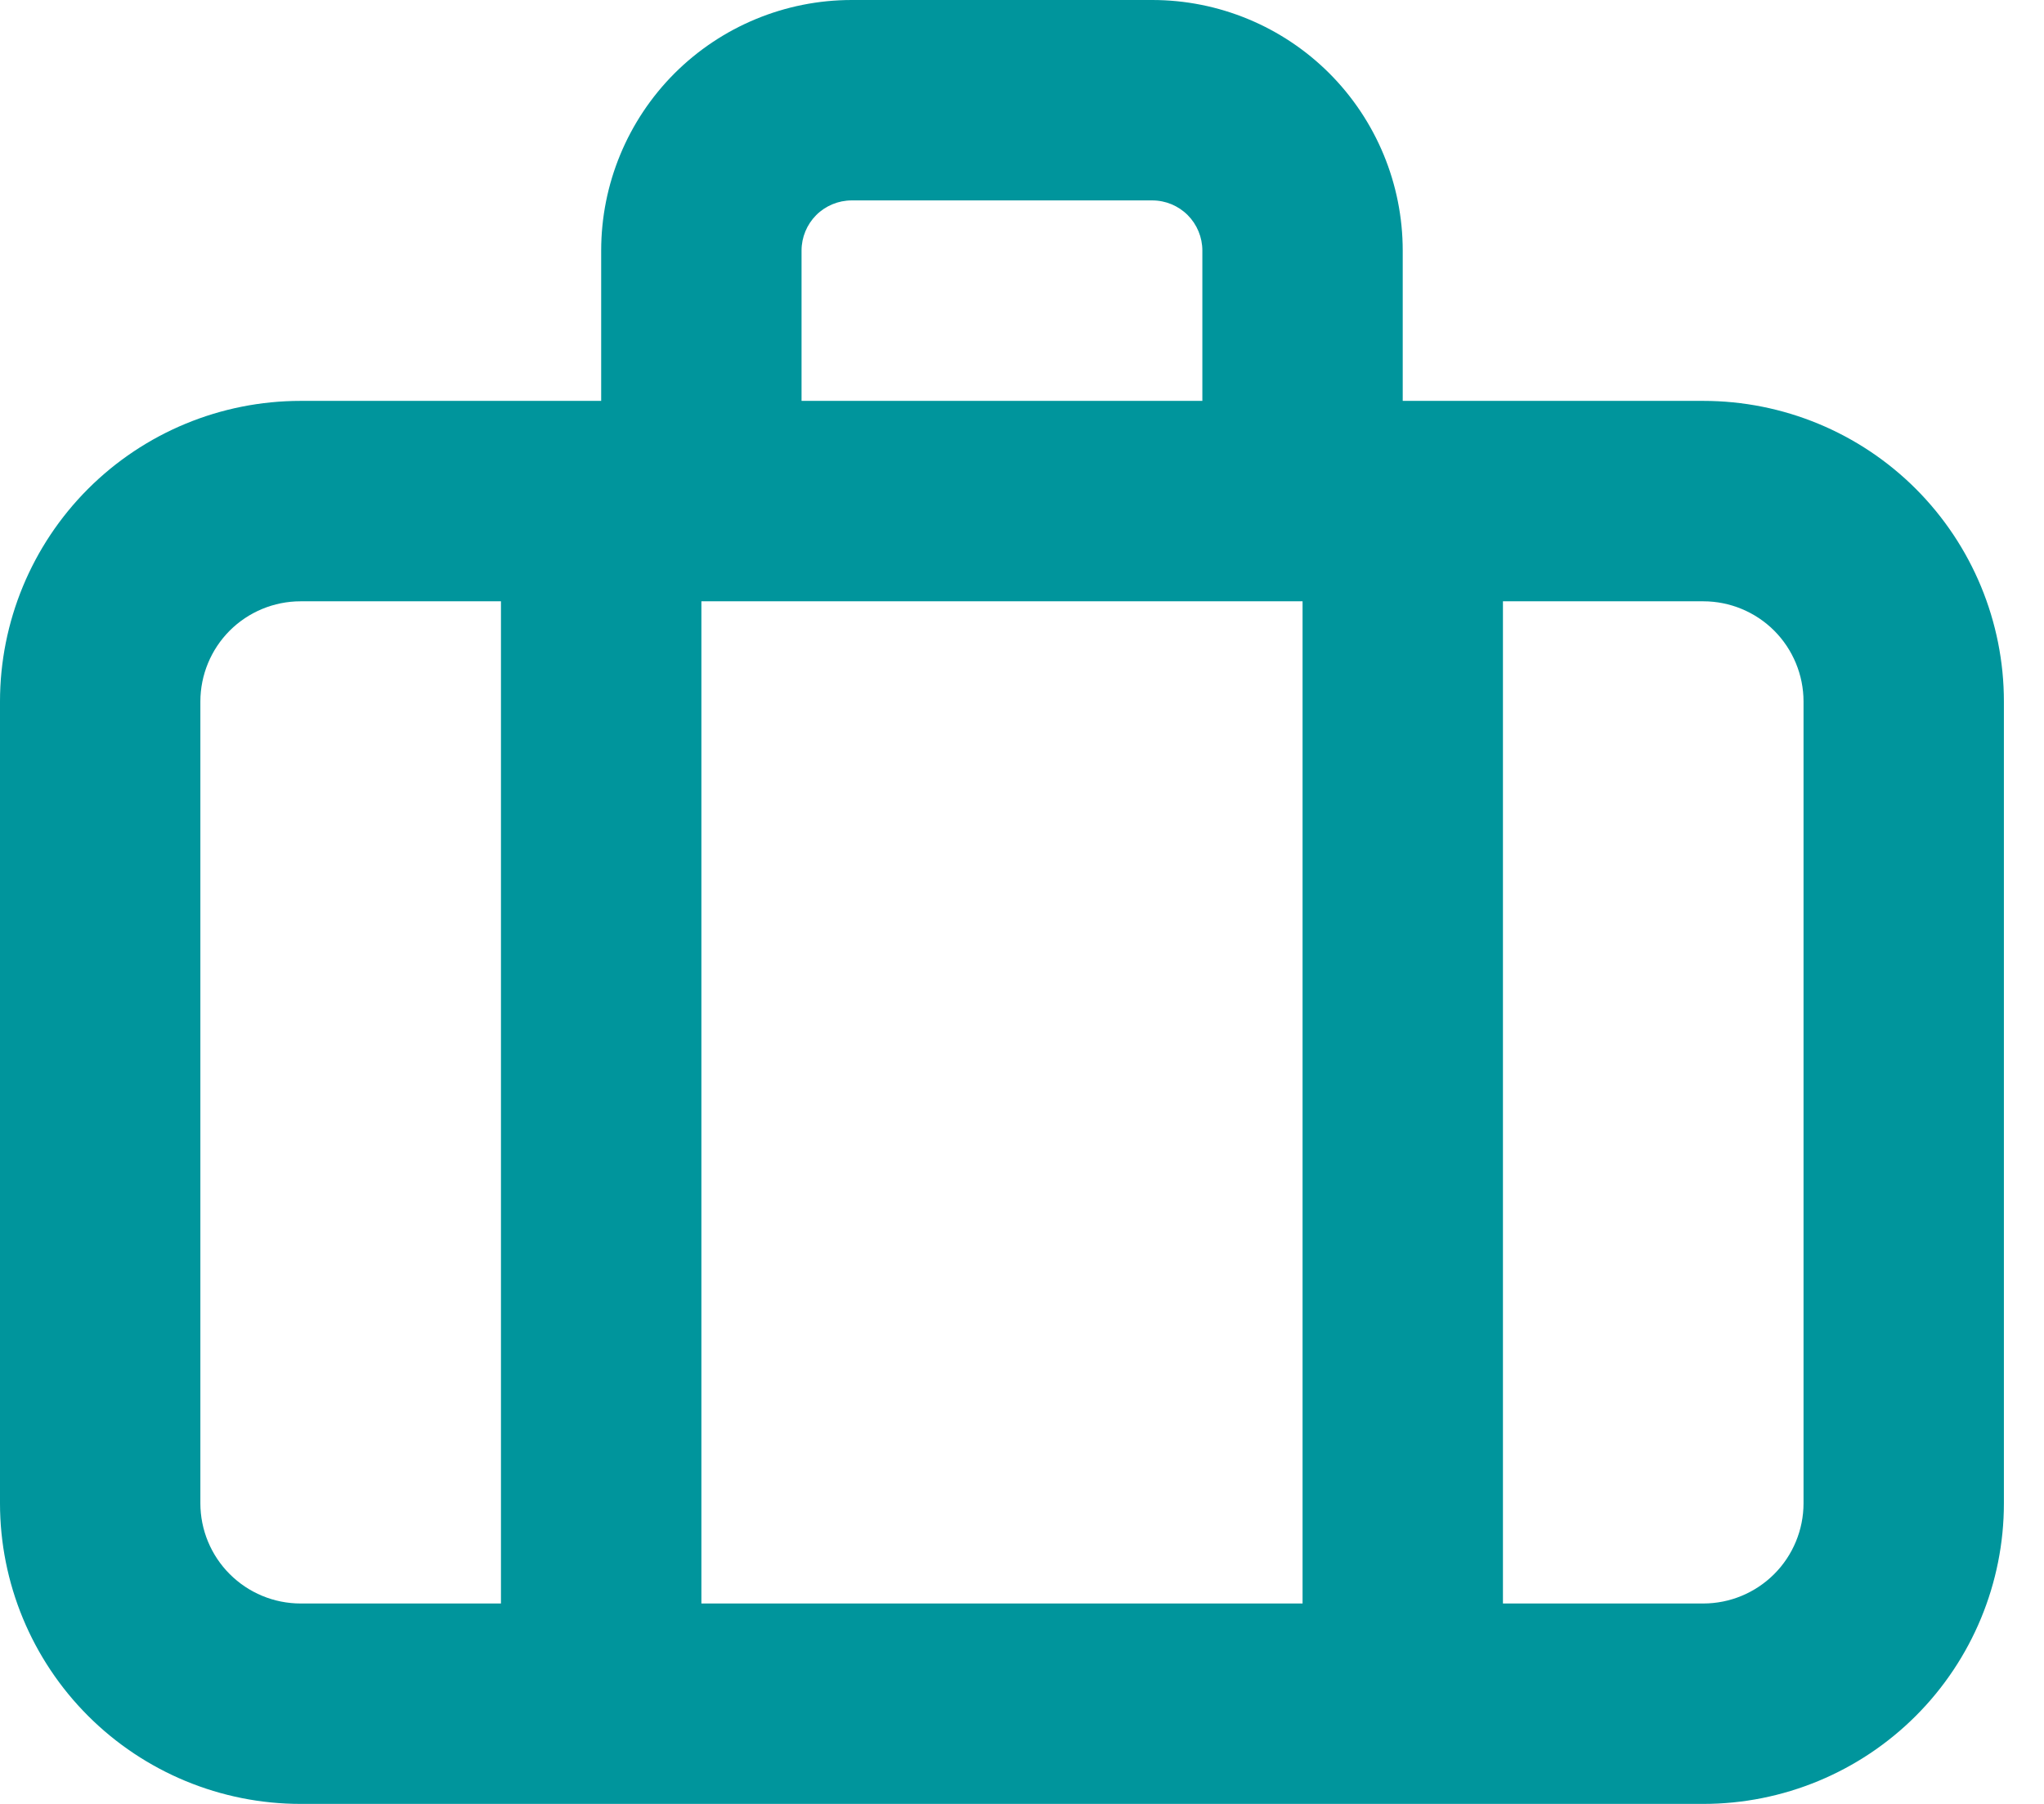 <?xml version="1.0" encoding="utf-8"?>
<svg xmlns="http://www.w3.org/2000/svg" fill="none" height="100%" overflow="visible" preserveAspectRatio="none" style="display: block;" viewBox="0 0 34 30" width="100%">
<path d="M28.333 30H5C3.674 30 2.402 29.473 1.464 28.535C0.527 27.598 0 26.326 0 25L0 11.667C0 10.341 0.527 9.069 1.464 8.131C2.402 7.193 3.674 6.667 5 6.667H10V4.167C10 3.062 10.439 2.002 11.22 1.22C12.002 0.439 13.062 0 14.167 0L19.167 0C20.272 0 21.331 0.439 22.113 1.22C22.894 2.002 23.333 3.062 23.333 4.167V6.667H28.333C29.659 6.667 30.931 7.193 31.869 8.131C32.806 9.069 33.333 10.341 33.333 11.667V25C33.333 26.326 32.806 27.598 31.869 28.535C30.931 29.473 29.659 30 28.333 30ZM25 10V26.667H28.333C28.775 26.667 29.199 26.491 29.512 26.178C29.824 25.866 30 25.442 30 25V11.667C30 11.225 29.824 10.801 29.512 10.488C29.199 10.176 28.775 10 28.333 10H25ZM11.667 10V26.667H21.667V10H11.667ZM5 10C4.558 10 4.134 10.176 3.821 10.488C3.509 10.801 3.333 11.225 3.333 11.667V25C3.333 25.442 3.509 25.866 3.821 26.178C4.134 26.491 4.558 26.667 5 26.667H8.333V10H5ZM14.167 3.333C13.946 3.333 13.734 3.421 13.577 3.577C13.421 3.734 13.333 3.946 13.333 4.167V6.667H20V4.167C20 3.946 19.912 3.734 19.756 3.577C19.6 3.421 19.388 3.333 19.167 3.333H14.167Z" fill="#00959C" id="Vector"/>
</svg>